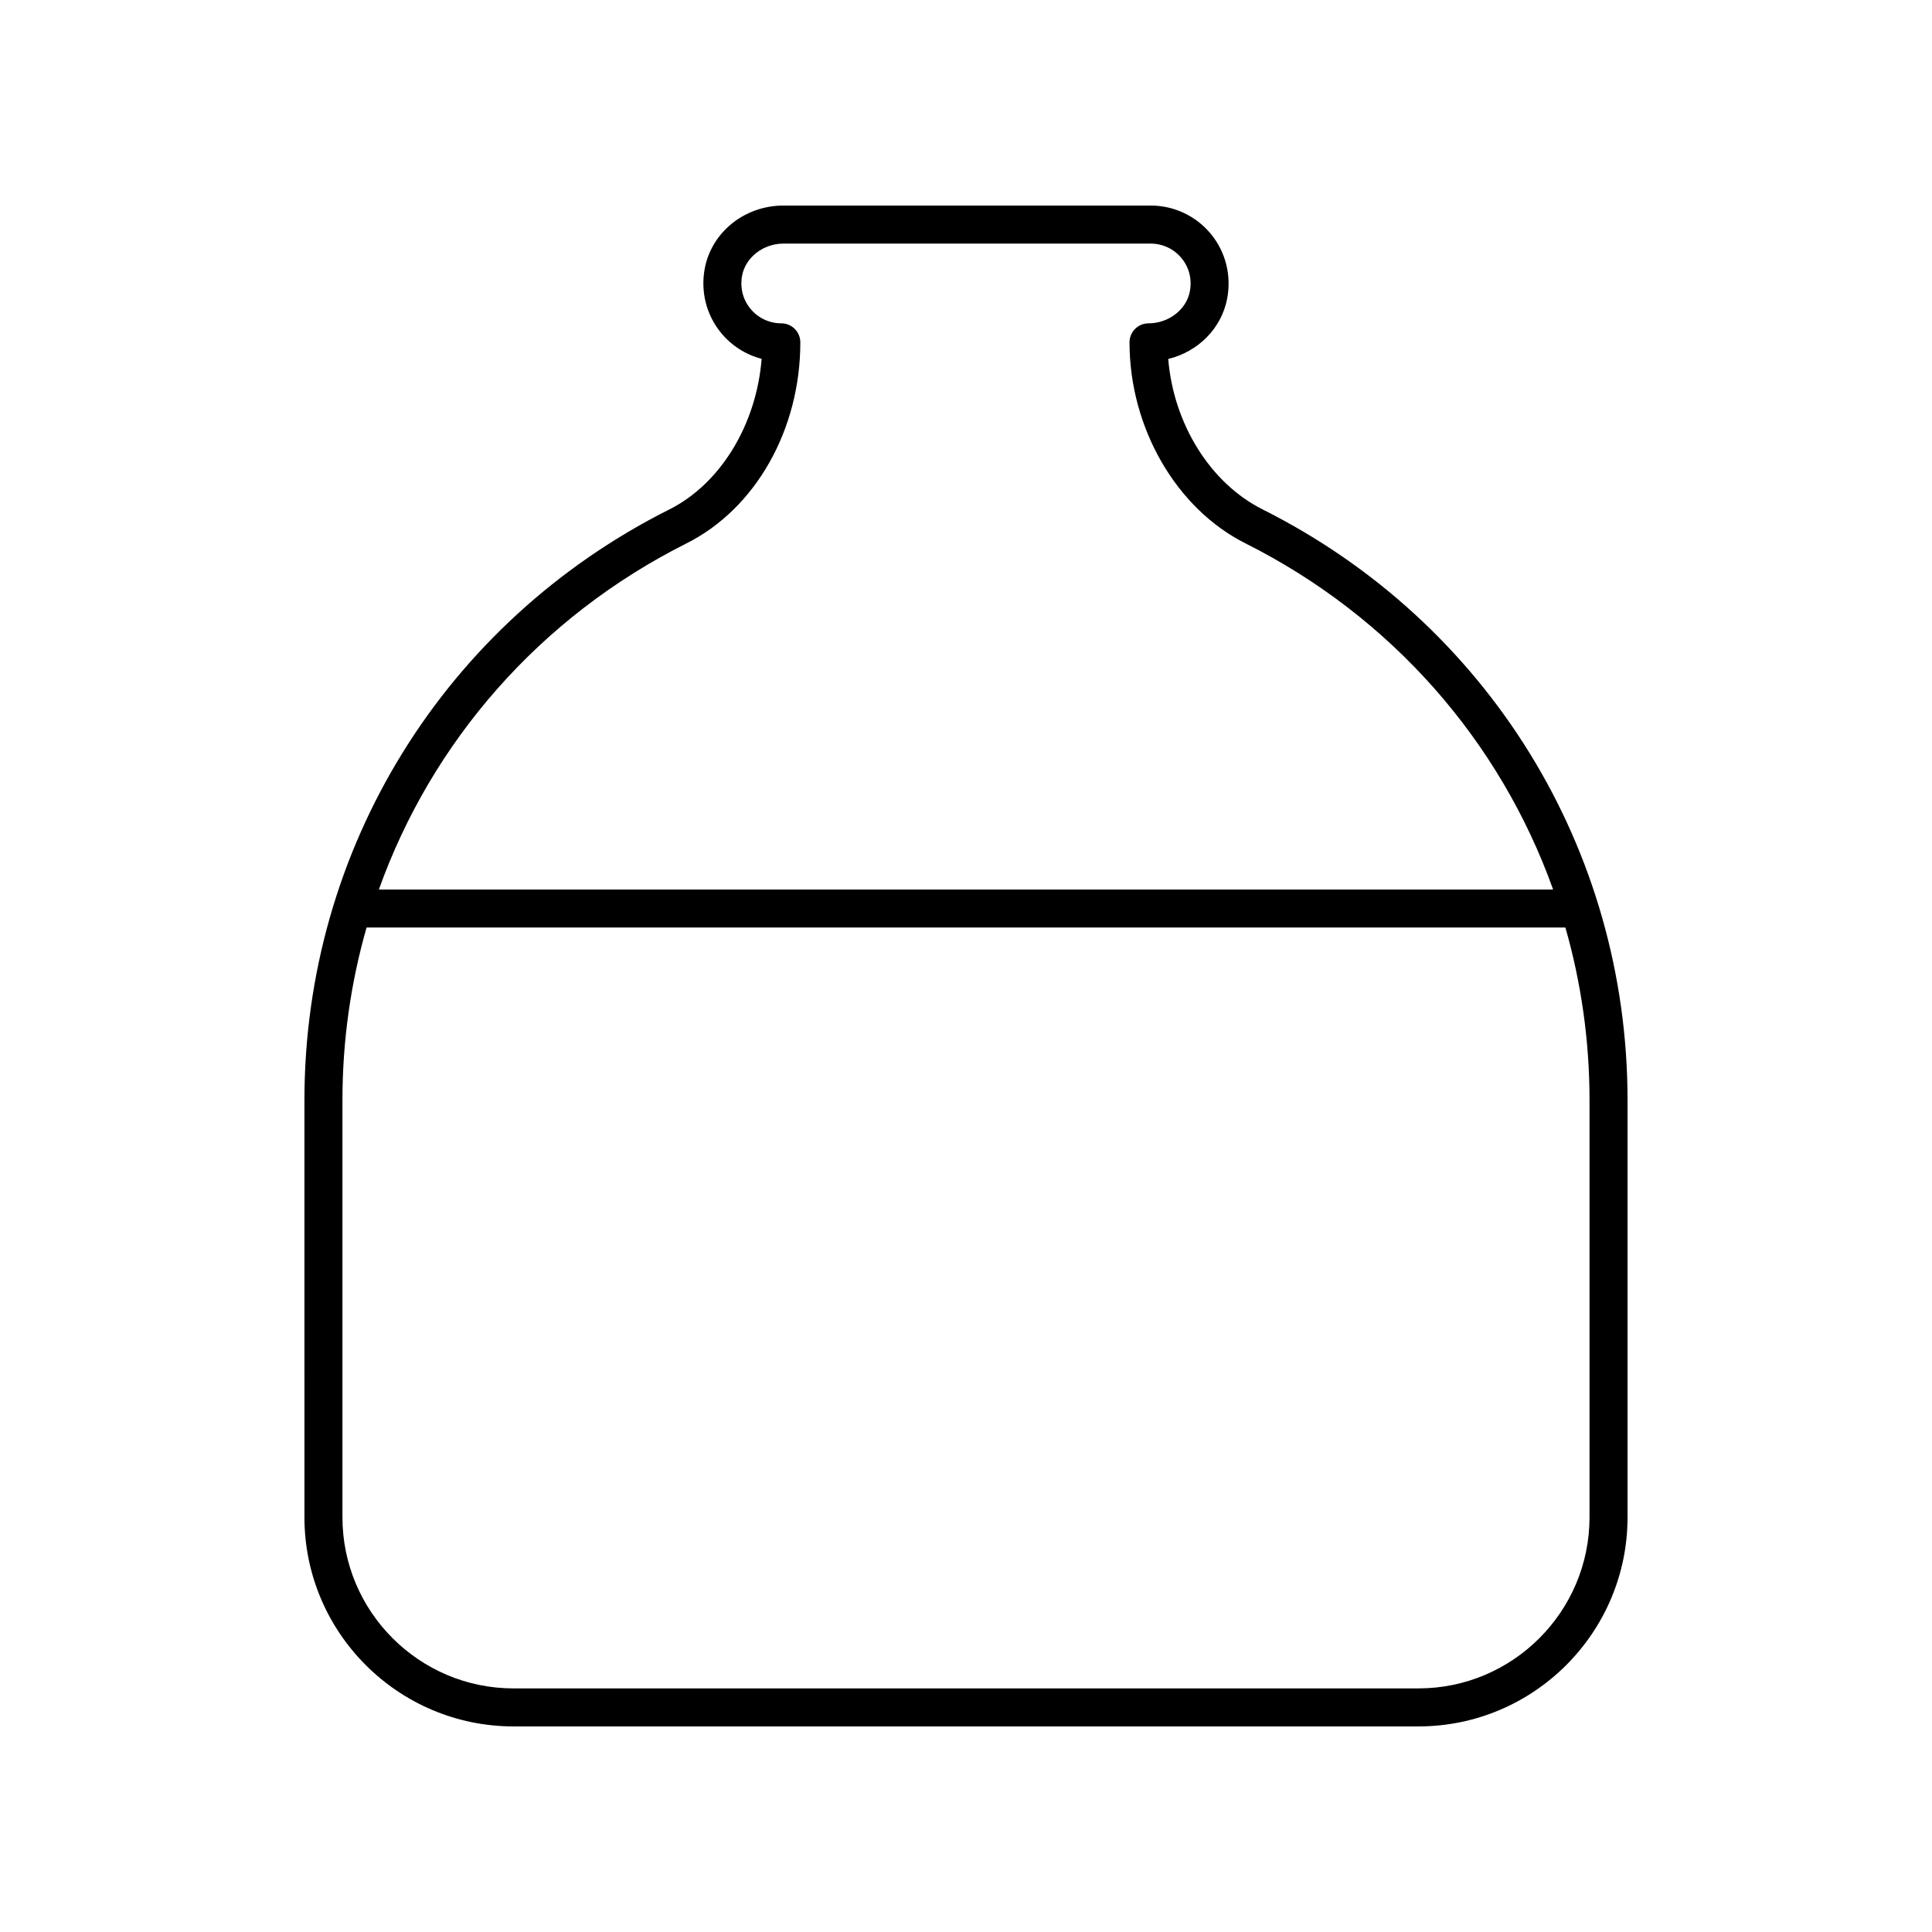 <?xml version="1.0" encoding="UTF-8"?>
<!-- Uploaded to: ICON Repo, www.svgrepo.com, Generator: ICON Repo Mixer Tools -->
<svg fill="#000000" width="800px" height="800px" version="1.1" viewBox="144 144 512 512" xmlns="http://www.w3.org/2000/svg">
 <path d="m224.68 546.1c0 30.559 24.859 55.418 55.418 55.418h239.8c30.559 0 55.418-24.859 55.418-55.418v-110.54c0-66.625-37.059-126.62-96.711-156.56-13.891-6.973-23.586-22.641-25.012-39.867 7.871-1.91 14.098-8.051 15.617-15.984 1.18-6.152-0.398-12.41-4.336-17.172-3.941-4.769-9.746-7.504-15.934-7.504h-97.316c-10.23 0-18.992 6.984-20.84 16.605-1.18 6.152 0.398 12.414 4.336 17.176 2.809 3.398 6.562 5.762 10.723 6.84-1.379 17.391-10.855 33.082-24.453 39.91-59.652 29.941-96.711 89.934-96.711 156.56zm340.56 0c0 25-20.344 45.344-45.344 45.344h-239.8c-25 0-45.344-20.344-45.344-45.344v-110.54c0-15.766 2.207-31.133 6.394-45.762h317.7c4.188 14.629 6.394 29.996 6.394 45.762zm-239.33-258.09c18.336-9.203 30.184-30.121 30.184-53.285 0-2.781-2.254-5.039-5.039-5.039-3.168 0-6.144-1.402-8.164-3.848-2.047-2.477-2.828-5.621-2.211-8.859 0.922-4.801 5.629-8.426 10.945-8.426h97.316c3.168 0 6.144 1.402 8.168 3.848 2.043 2.477 2.828 5.617 2.207 8.855-0.922 4.809-5.625 8.43-10.945 8.43-2.781 0-5.039 2.254-5.039 5.039 0 22.641 12.359 44.055 30.754 53.285 38.828 19.492 67.48 52.492 81.508 91.723h-311.19c14.027-39.23 42.684-72.23 81.508-91.723z"/>
</svg>